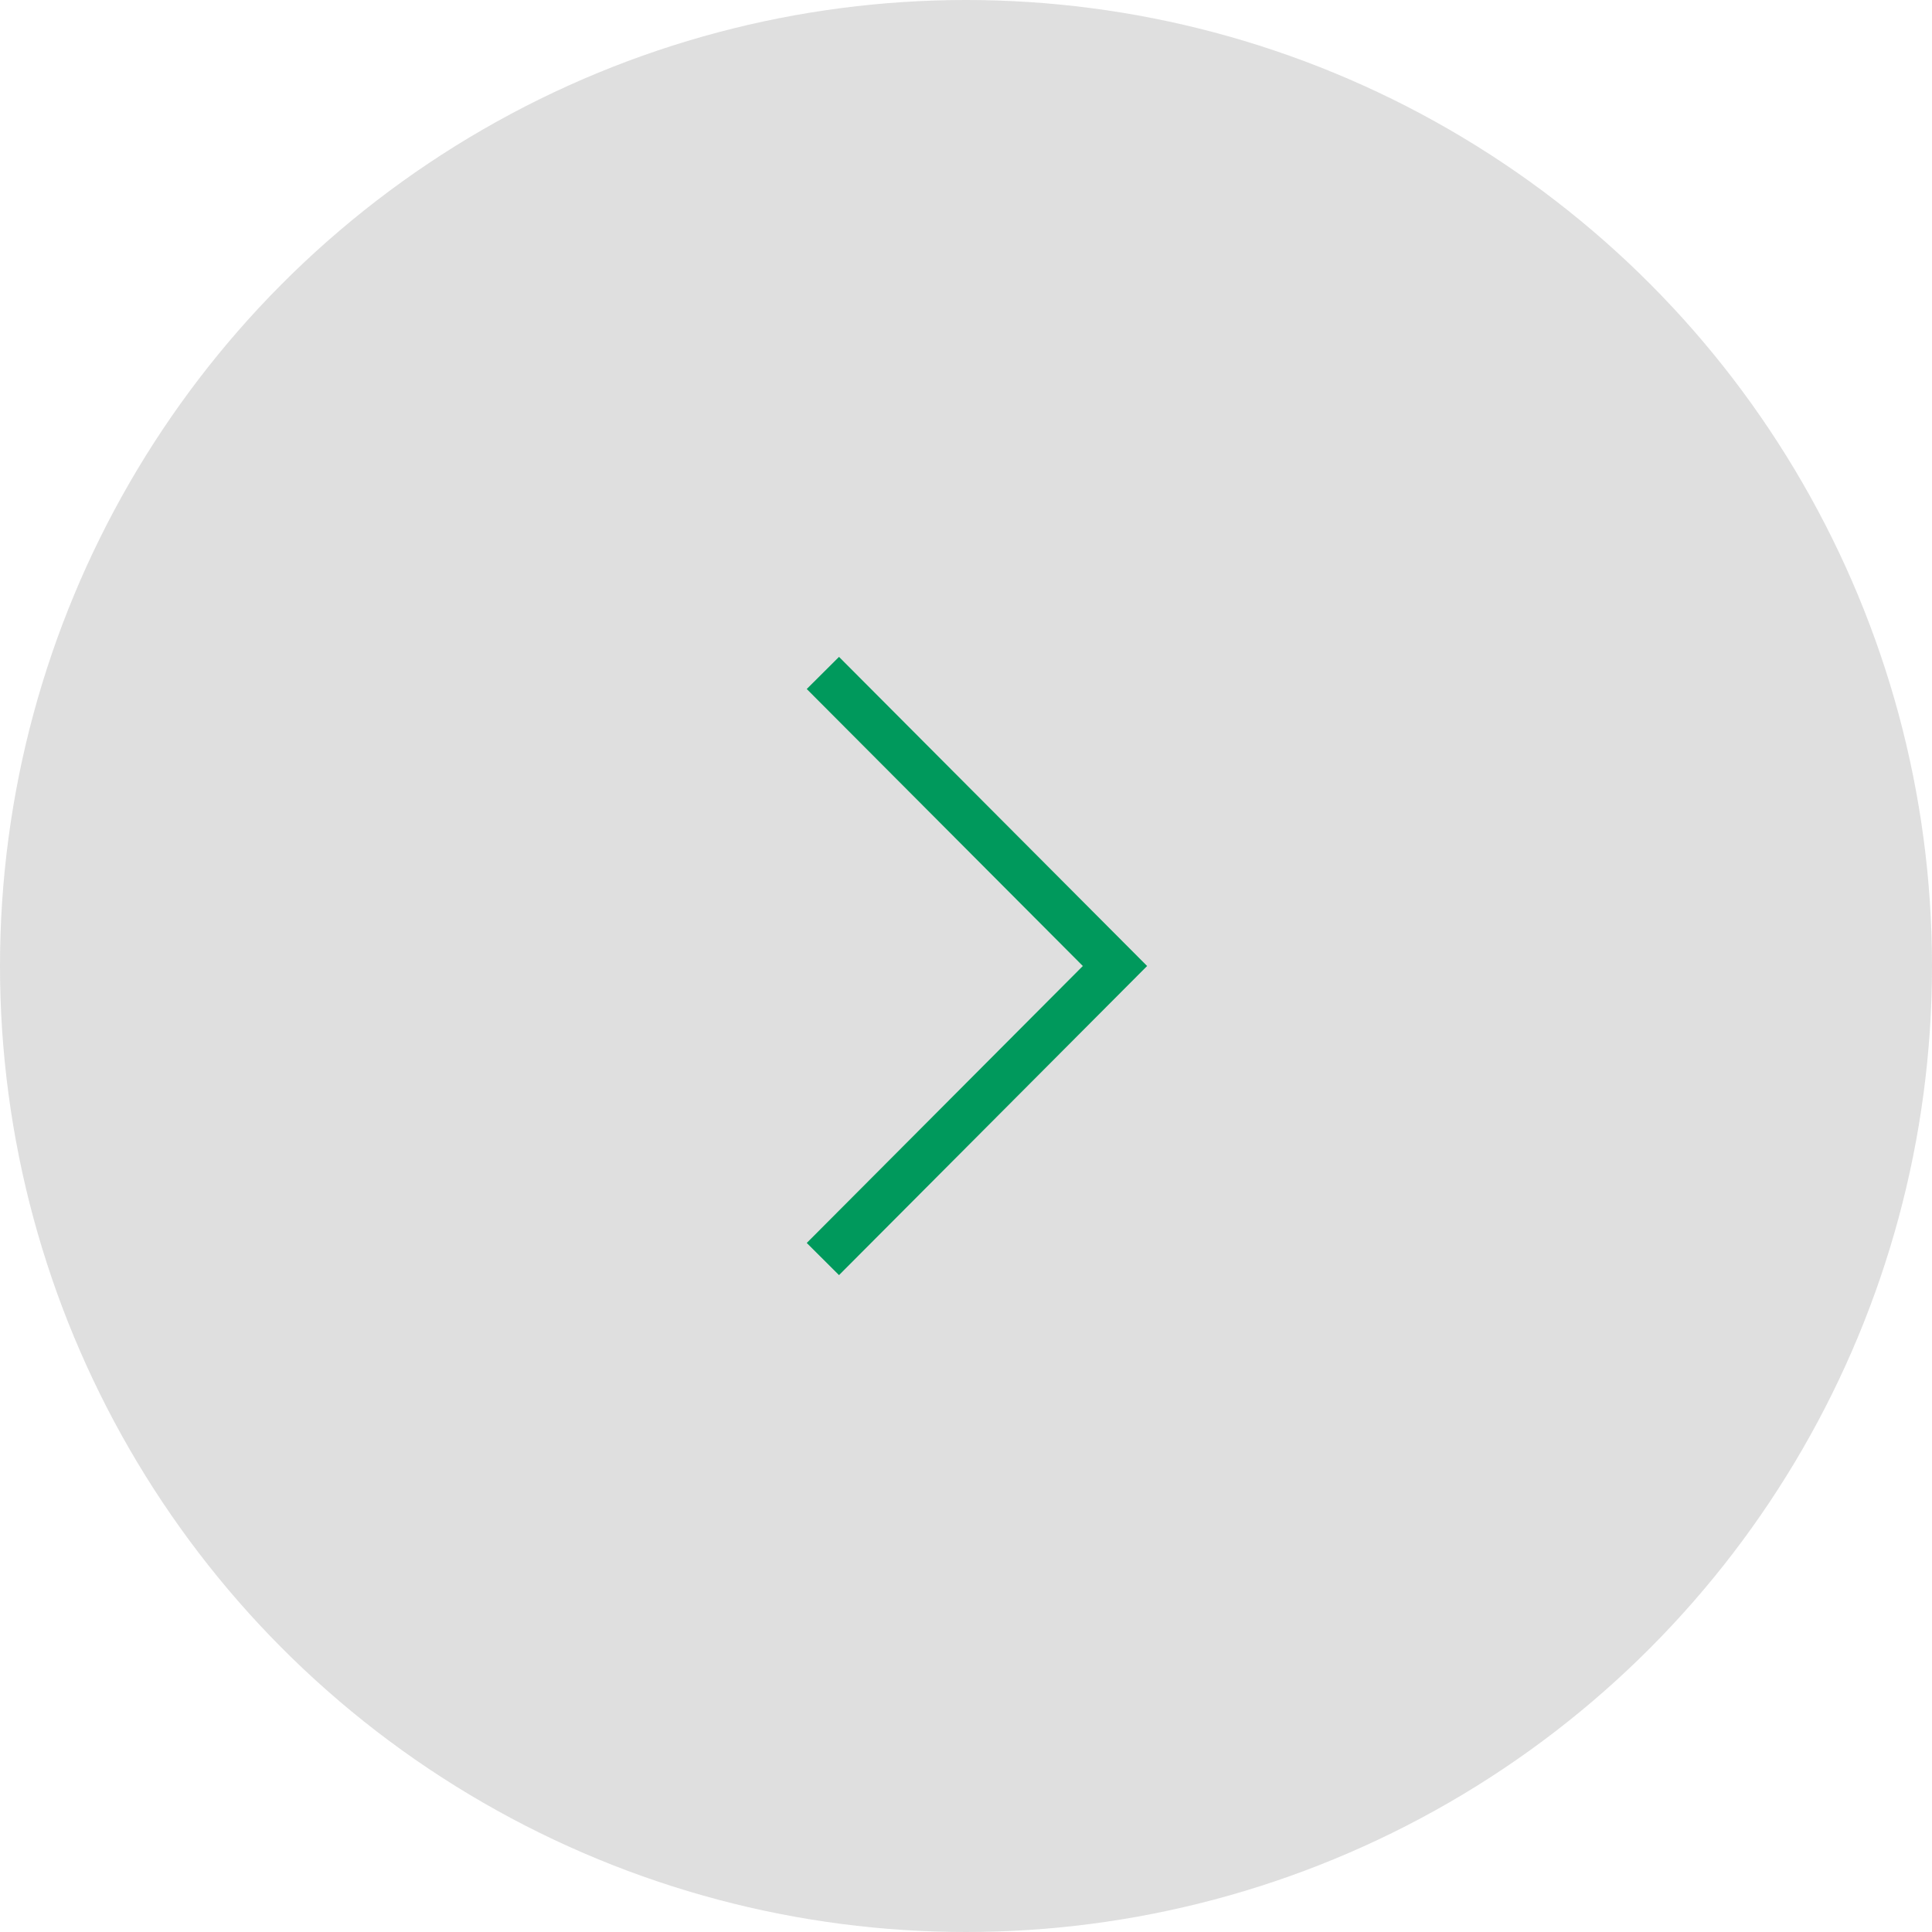 <svg width="70" height="70" viewBox="0 0 70 70" fill="none" xmlns="http://www.w3.org/2000/svg">
<circle opacity="0.8" cx="35" cy="35" r="35" fill="#D7D7D7"/>
<g clip-path="url(#clip0_1_2)">
<path d="M30.399 23.8L29.23 24.964L39.233 35L29.23 45.035L30.399 46.2L41.562 35L30.399 23.8Z" fill="#00995C"/>
</g>
<defs>
<clipPath id="clip0_1_2">
<rect width="22.4" height="22.4" fill="white" transform="translate(23.801 23.8)"/>
</clipPath>
</defs>
</svg>
